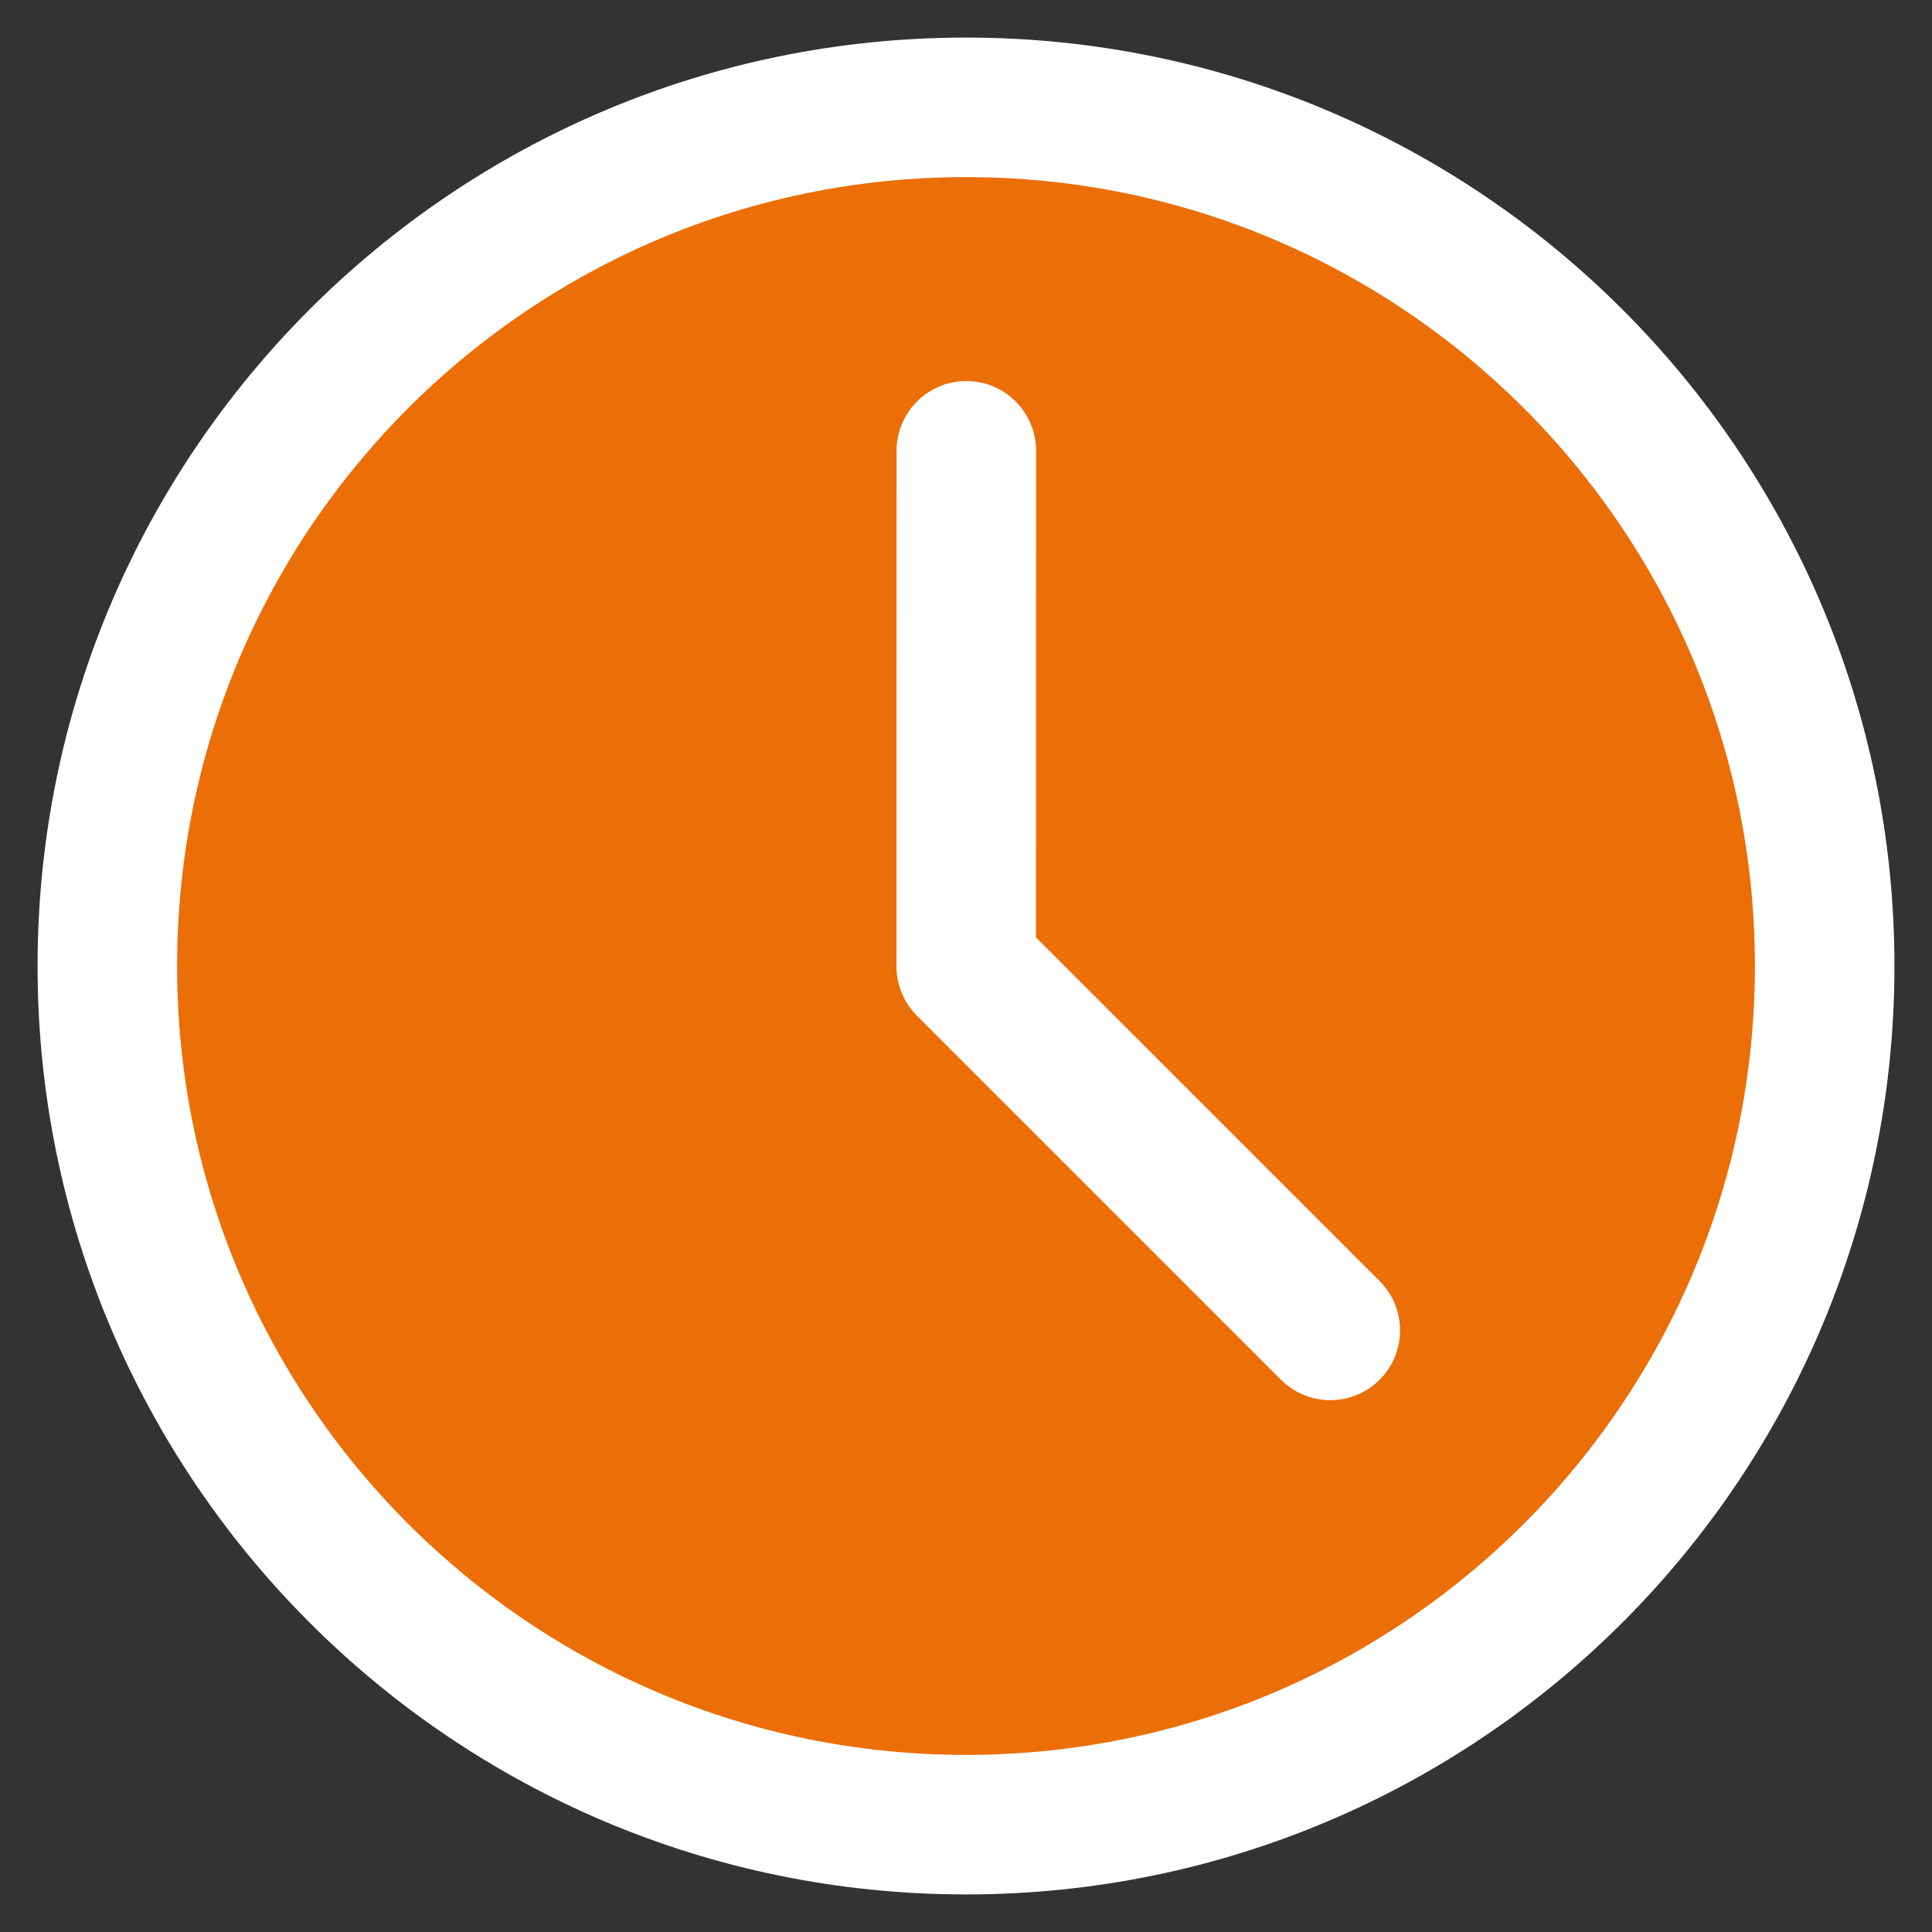 <svg width="18" height="18" viewBox="0 0 18 18" fill="none" xmlns="http://www.w3.org/2000/svg">
<rect x="0" y="0" width="18" height="18" fill="#333333" stroke="none"/>
<path d="M9 17C13.418 17 17 13.418 17 9C17 4.582 13.418 1 9 1C4.582 1 1 4.582 1 9C1 13.418 4.582 17 9 17Z" fill="#EB6E07" stroke="white" stroke-width="1.3" stroke-linejoin="round"/>
<path d="M9.003 4.2L9.002 9.003L12.394 12.395" fill="#EB6E07"/>
<path d="M9.003 4.2L9.002 9.003L12.394 12.395" stroke="white" stroke-width="1.3" stroke-linecap="round" stroke-linejoin="round"/>
</svg>
